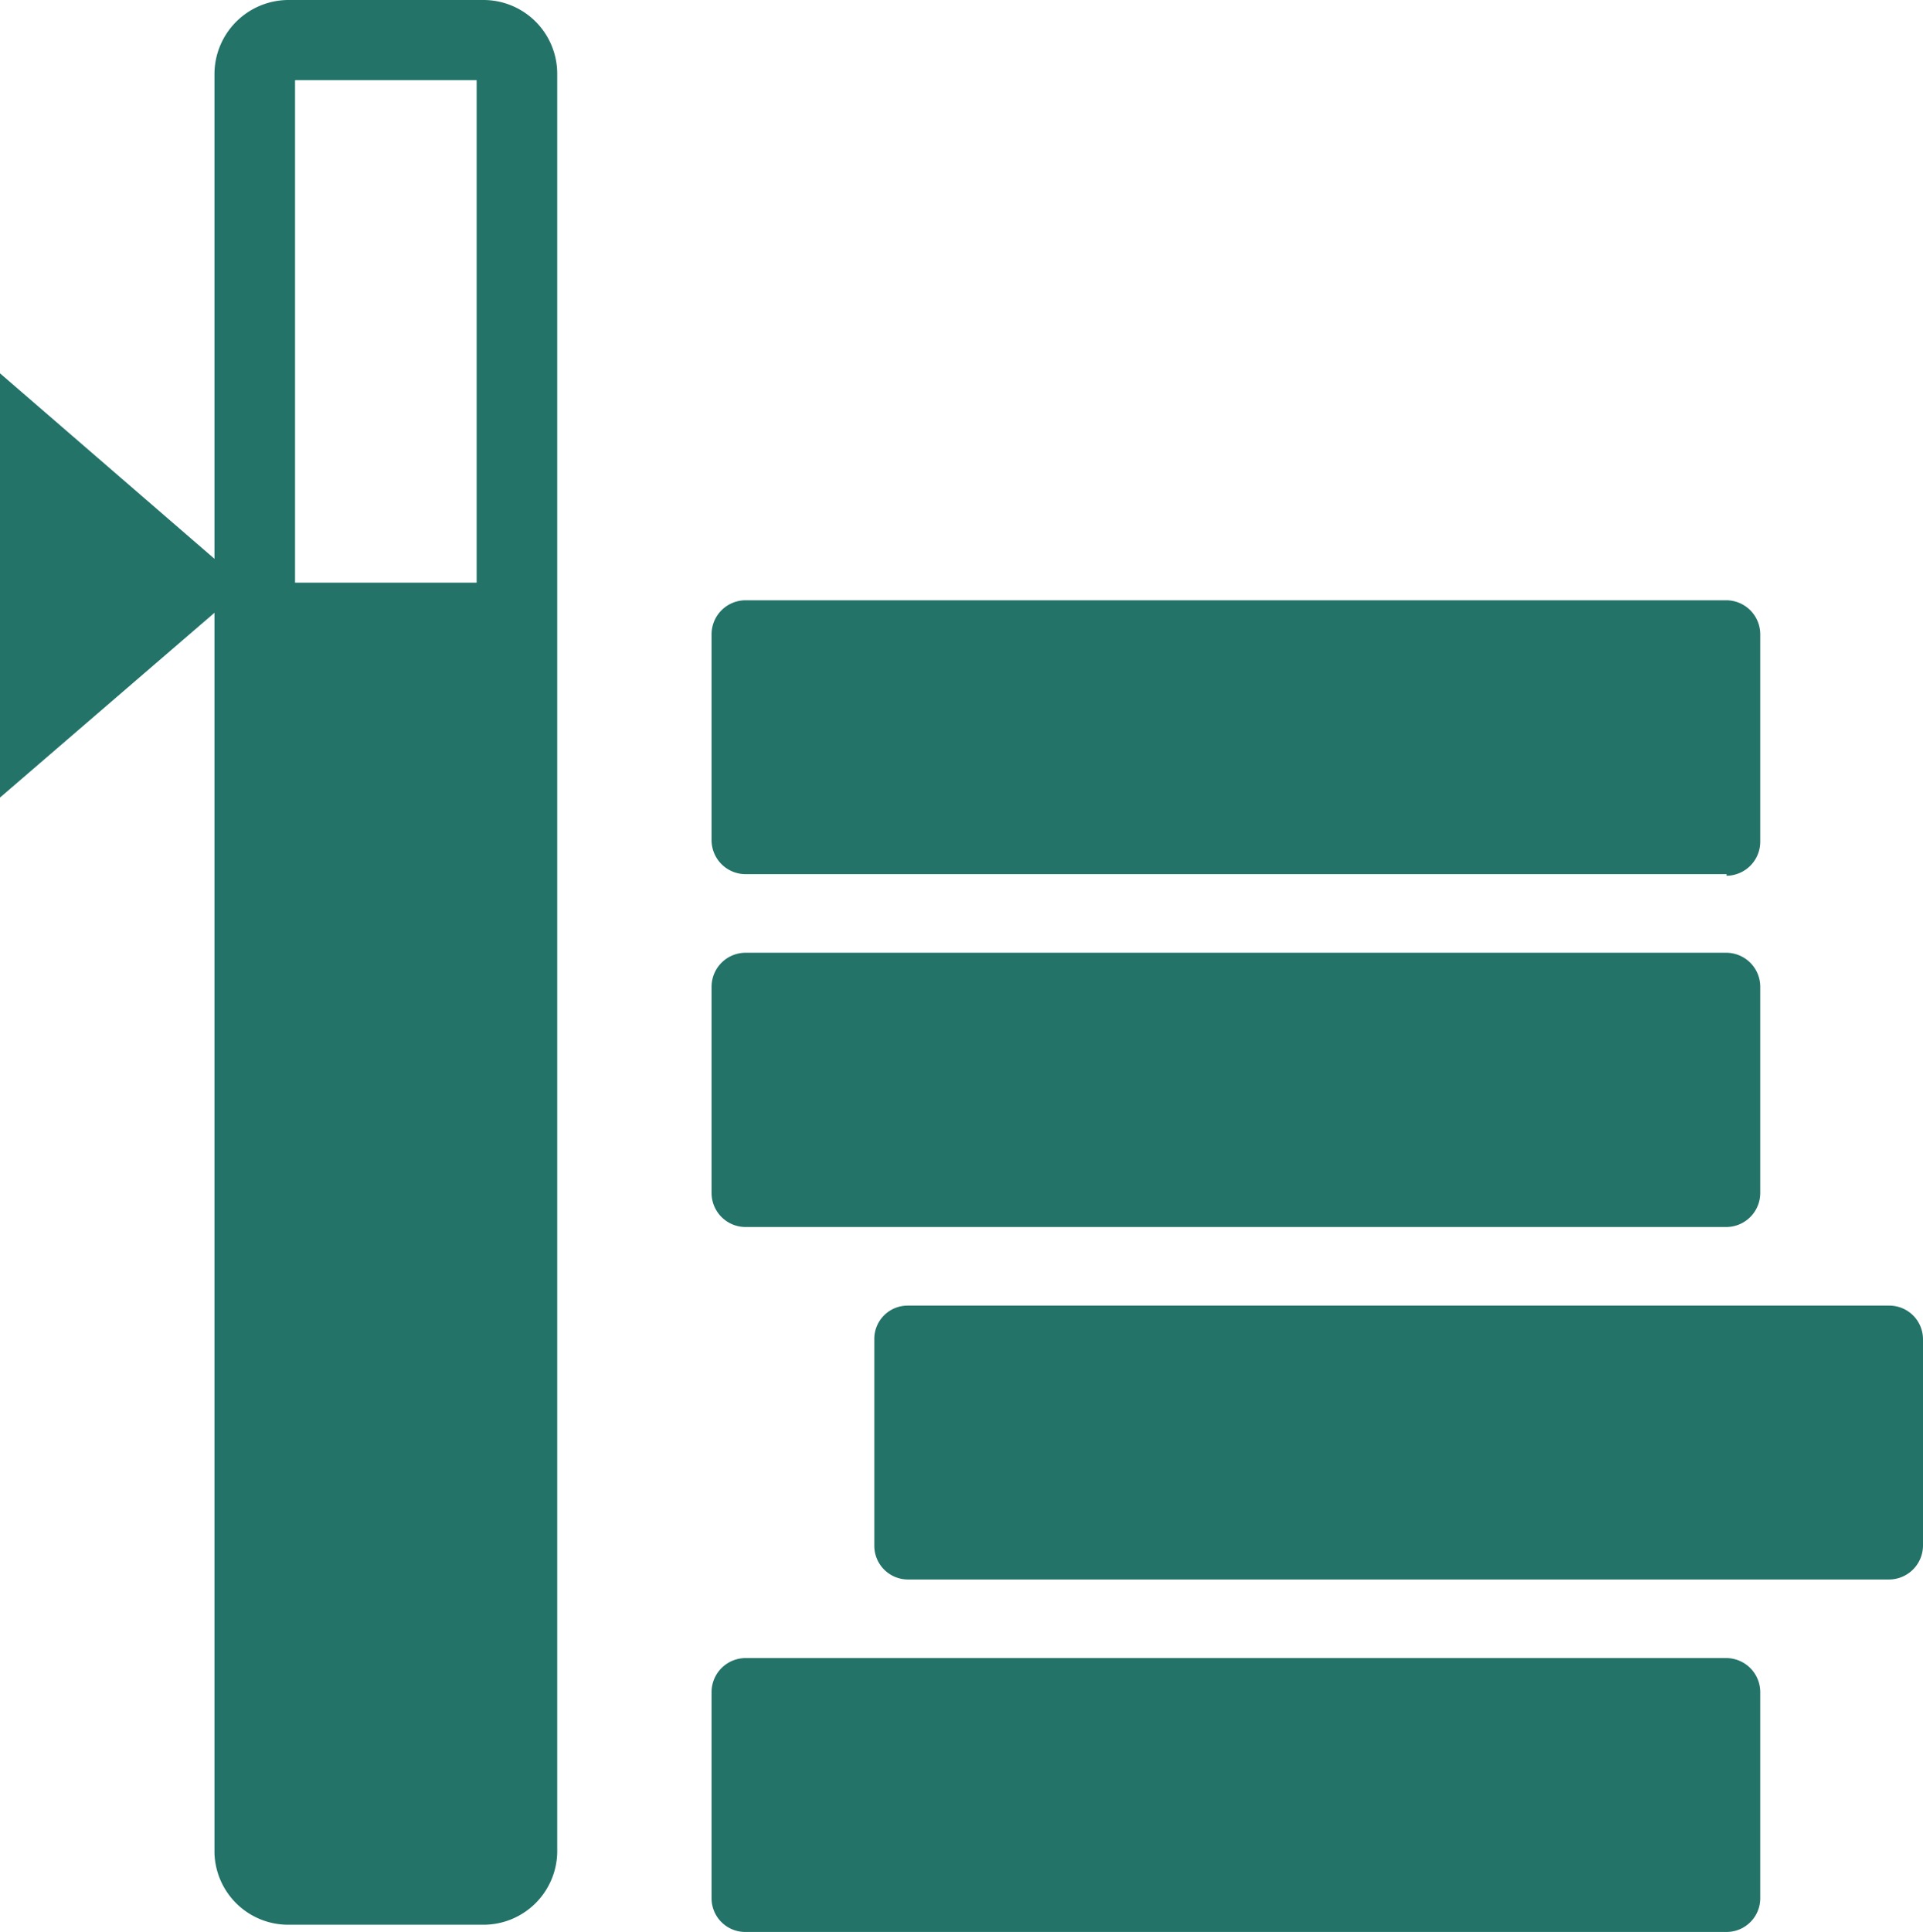 <svg xmlns="http://www.w3.org/2000/svg" viewBox="0 0 47.97 48.18"><defs><style>.cls-1{fill:#237369;}</style></defs><g id="Ebene_2" data-name="Ebene 2"><g id="Ebene_1-2" data-name="Ebene 1"><polygon class="cls-1" points="0 19.89 0 9.31 6.13 14.61 0 19.89"/><path class="cls-1" d="M43.07,21.8H18.59a.85.85,0,0,1-.84-.84V15.81a.85.85,0,0,1,.84-.84H43.07a.85.85,0,0,1,.84.84V21a.85.85,0,0,1-.84.84"/><path class="cls-1" d="M43.07,30.6H18.59a.85.85,0,0,1-.84-.84V24.6a.85.85,0,0,1,.84-.84H43.07a.85.85,0,0,1,.84.84v5.16a.85.85,0,0,1-.84.84"/><path class="cls-1" d="M43.07,48.18H18.59a.84.84,0,0,1-.84-.84V42.19a.85.85,0,0,1,.84-.84H43.07a.85.85,0,0,1,.84.84v5.15a.84.84,0,0,1-.84.84"/><path class="cls-1" d="M47.13,39.39H22.64a.84.84,0,0,1-.83-.84V33.4a.83.83,0,0,1,.83-.84H47.13a.84.84,0,0,1,.84.84v5.15a.85.85,0,0,1-.84.84"/><path class="cls-1" d="M7.36,46h4.53V2H7.36Zm4.7,2H7.19A1.84,1.84,0,0,1,5.35,46.2V1.84A1.85,1.85,0,0,1,7.19,0h4.87A1.84,1.84,0,0,1,13.9,1.84V46.2A1.84,1.84,0,0,1,12.06,48"/><path class="cls-1" d="M12.51,47.05H6.85A.84.84,0,0,1,6,46.22V15.37a.84.84,0,0,1,.84-.84h5.66a.84.84,0,0,1,.84.84V46.22a.84.84,0,0,1-.84.83"/></g></g></svg>